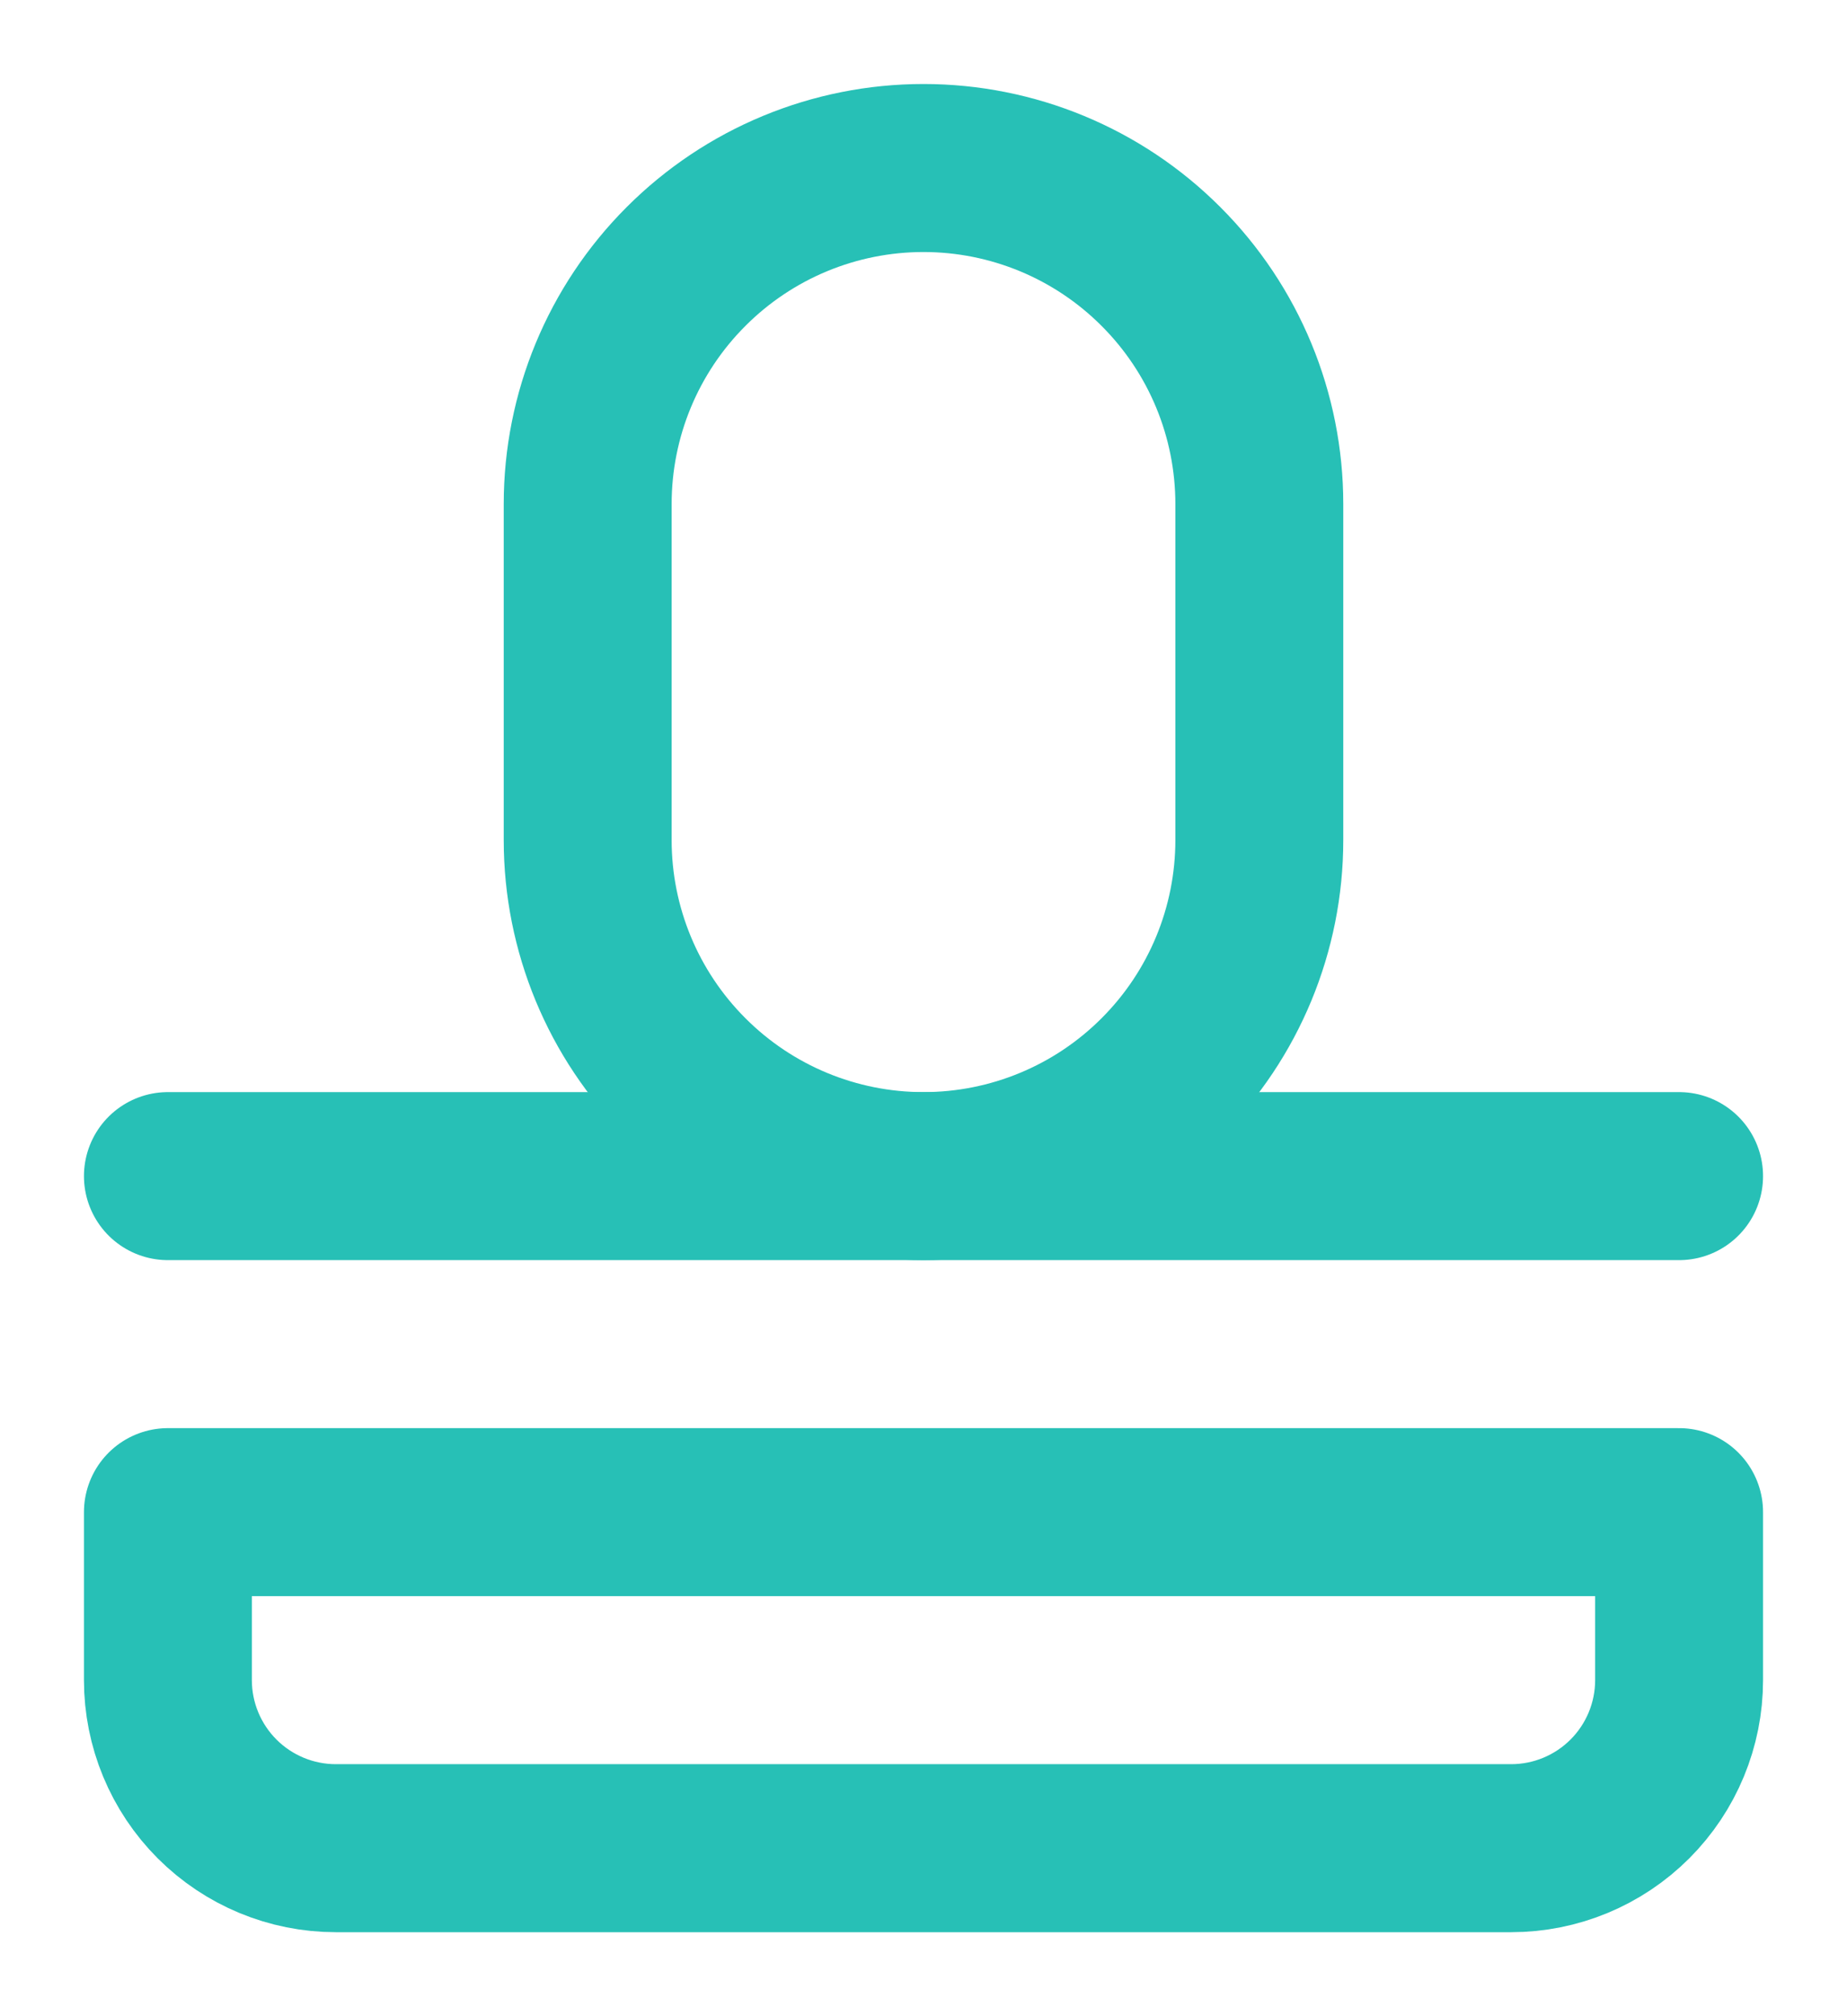 <svg width="22" height="24" viewBox="0 0 22 24" fill="none" xmlns="http://www.w3.org/2000/svg">
<path d="M4 22H18C18.53 22 19.039 21.789 19.414 21.414C19.789 21.039 20 20.53 20 20V18H2V20C2 20.53 2.211 21.039 2.586 21.414C2.961 21.789 3.47 22 4 22Z" stroke="#27c0b6" stroke-width="2" stroke-linecap="round" stroke-linejoin="round"/>
<path d="M11 2C9.939 2 8.922 2.421 8.172 3.172C7.421 3.922 7 4.939 7 6V10C7 11.061 7.421 12.078 8.172 12.828C8.922 13.579 9.939 14 11 14C12.061 14 13.078 13.579 13.828 12.828C14.579 12.078 15 11.061 15 10V6C15 4.939 14.579 3.922 13.828 3.172C13.078 2.421 12.061 2 11 2Z" stroke="#27c0b6" stroke-width="2" stroke-linecap="round" stroke-linejoin="round"/>
<path d="M2 14H20" stroke="#27c0b6" stroke-width="2" stroke-linecap="round" stroke-linejoin="round"/>
</svg>
